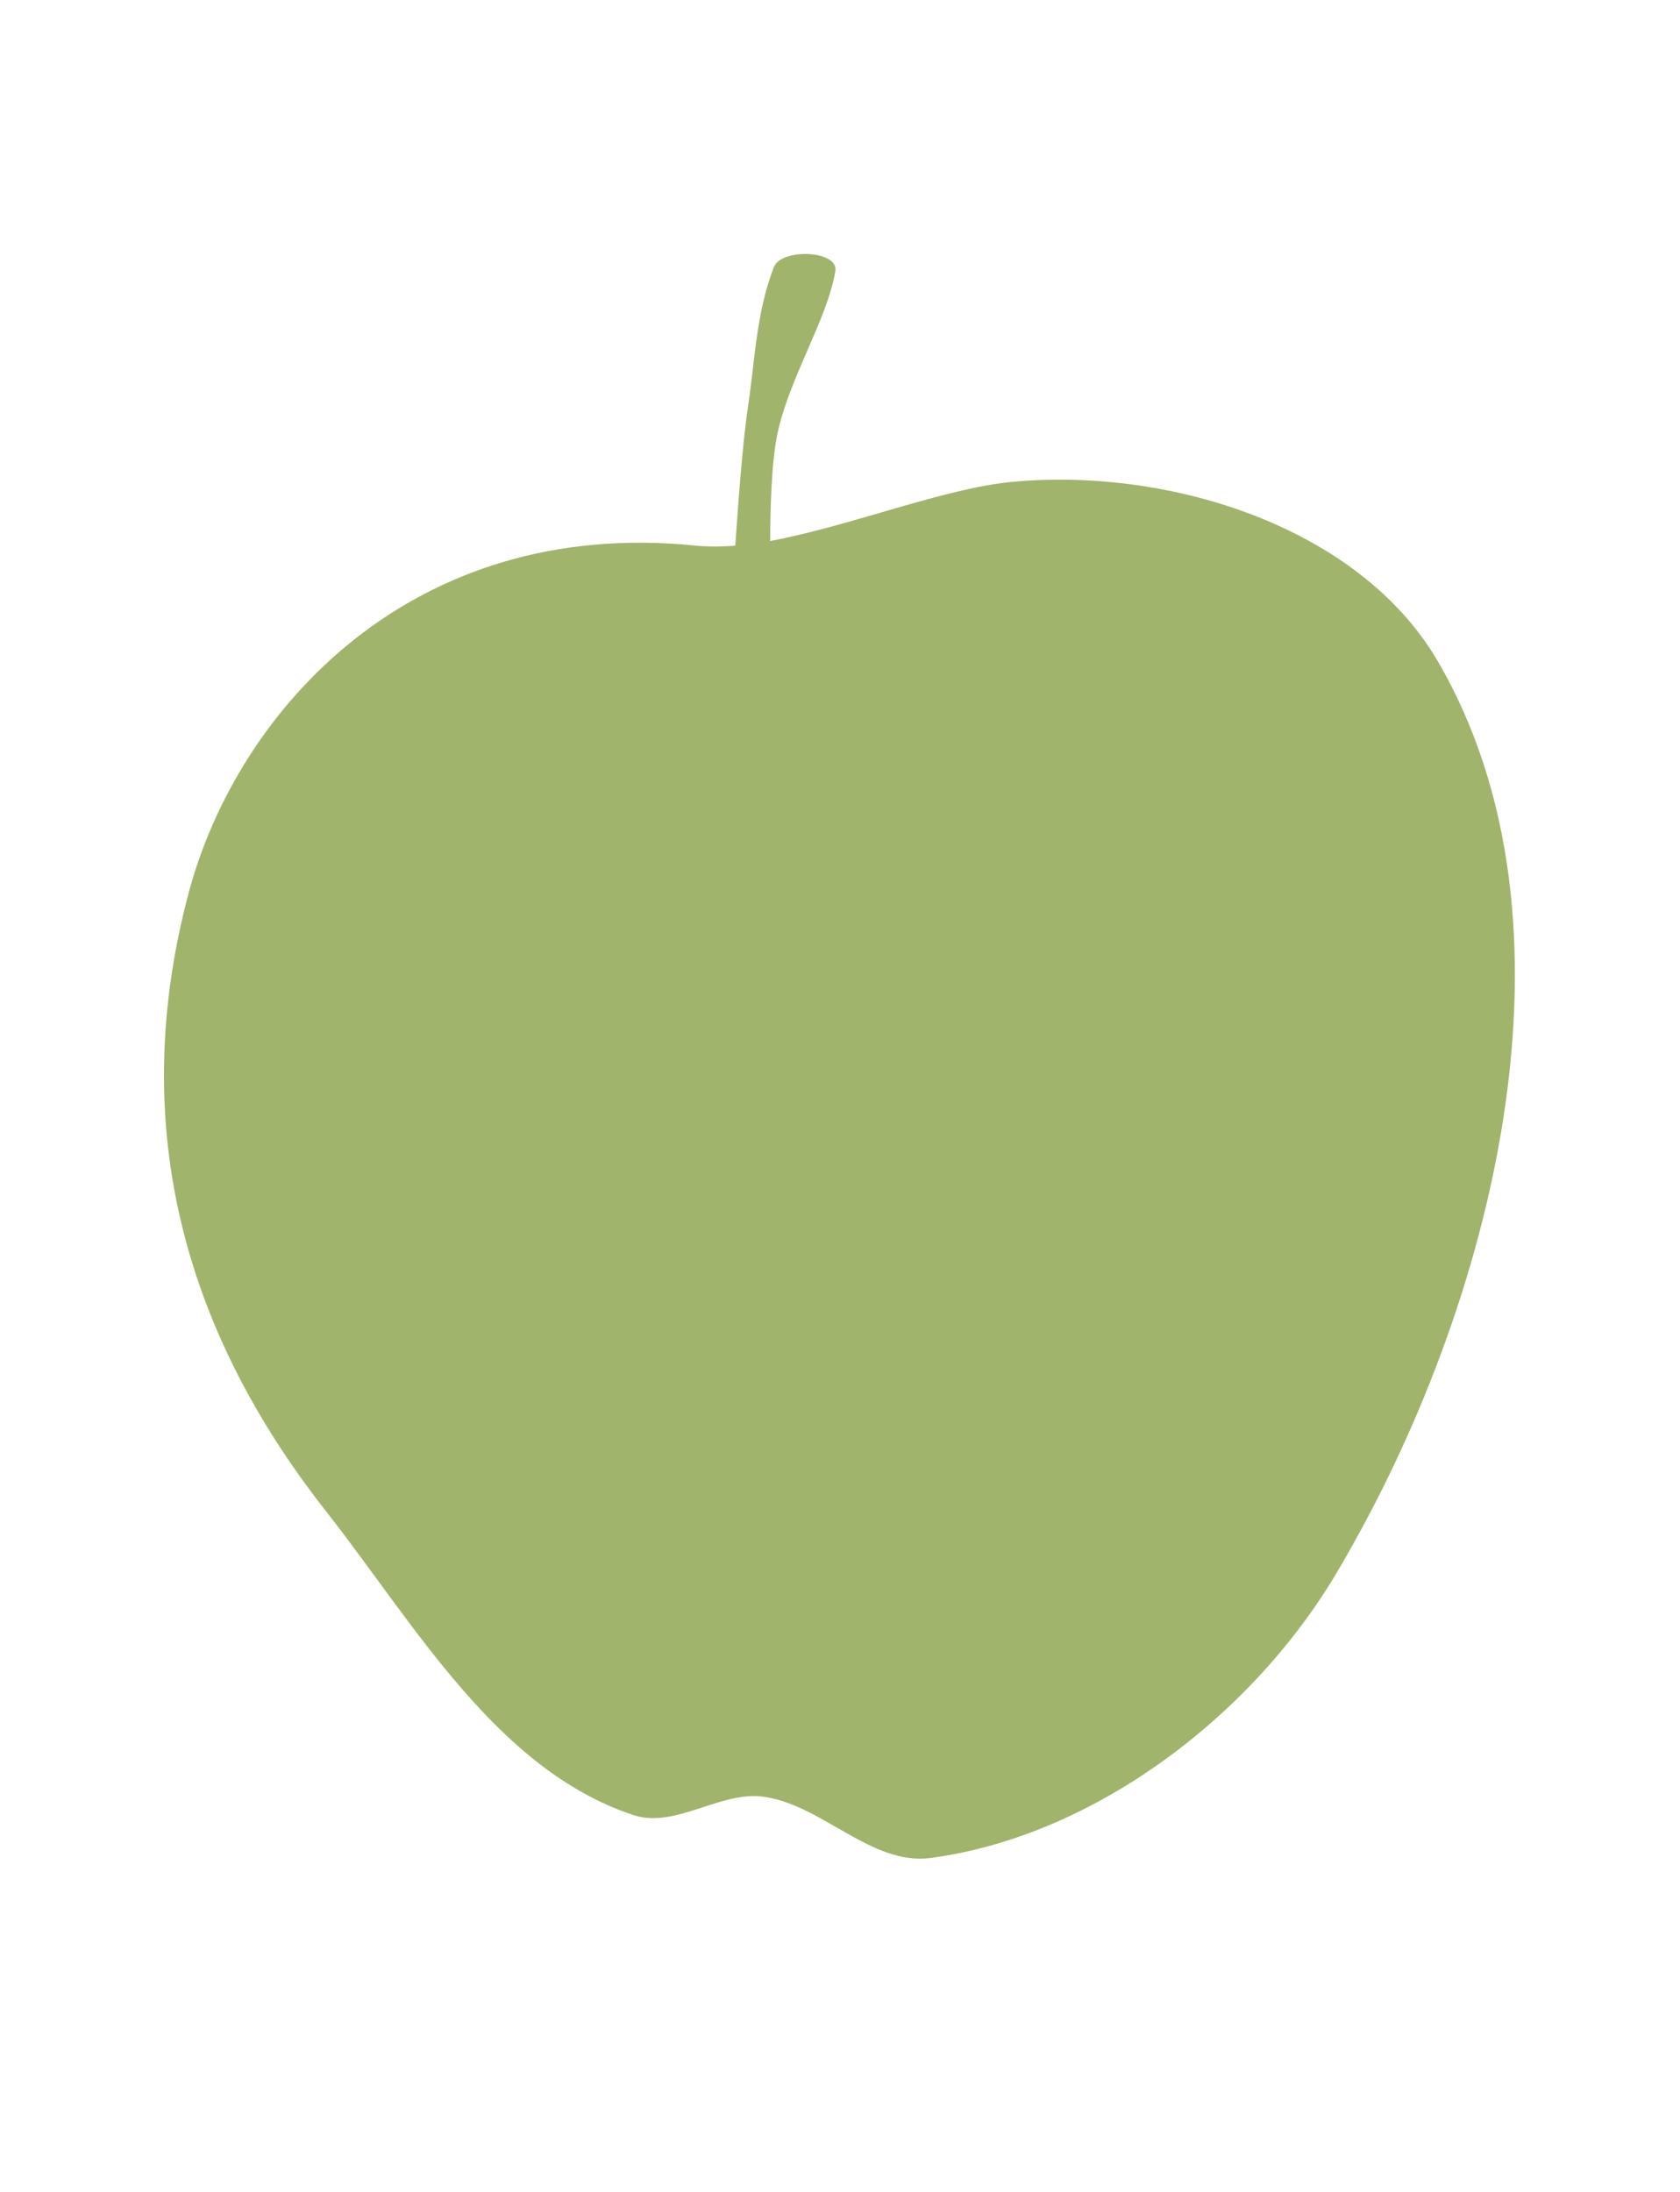 <?xml version="1.0" encoding="utf-8"?>
<!-- Generator: Adobe Illustrator 19.1.0, SVG Export Plug-In . SVG Version: 6.00 Build 0)  -->
<svg version="1.1" xmlns="http://www.w3.org/2000/svg" xmlns:xlink="http://www.w3.org/1999/xlink" x="0px" y="0px"
	 viewBox="0 0 144.4 188.4" style="enable-background:new 0 0 144.4 188.4;" xml:space="preserve">
<style type="text/css">
	.st0{fill:#C2CA9B;}
	.st1{fill:#F5F5E9;}
	.st2{fill:#E0DFD1;}
	.st3{fill:#B9D9DE;}
	.st4{fill:#80AAC6;}
	.st5{fill:#749CB2;}
	.st6{display:none;}
	.st7{display:inline;}
	.st8{opacity:0.47;fill:#86B0B6;}
	.st9{display:inline;opacity:0.47;fill:#86B0B6;}
	.st10{display:inline;fill:#97B84B;}
	.st11{display:inline;fill:#749CB2;}
	.st12{display:inline;fill:#6E94A9;}
	.st13{fill:#A6A137;}
	.st14{fill:#97B84B;}
	.st15{fill:#748D3B;}
	.st16{fill:#B2B84D;}
	.st17{fill:#61482F;}
	.st18{fill:#DC7826;}
	.st19{fill:#005255;}
	.st20{fill:#77695C;}
	.st21{fill:#463423;}
	.st22{fill:#3E4760;}
	.st23{fill:#7F794B;}
	.st24{fill:#C13927;}
	.st25{fill:#1B202D;}
	.st26{fill:#9B2C23;}
	.st27{fill:#A87C5E;}
	.st28{fill:#CFCECE;}
	.st29{fill:#A1B46C;}
	.st30{fill:#8C674E;}
	.st31{fill:#B18B70;}
	.st32{fill:#A07B62;}
	.st33{fill:#808E4B;}
	.st34{fill:#C98836;}
	.st35{opacity:0.4;fill:#BAD767;}
	.st36{fill:#BAD767;}
	.st37{fill:none;stroke:#BAD767;stroke-miterlimit:10;}
	.st38{fill:#B13433;}
	.st39{fill:#E9F5F2;}
	.st40{fill:#40A79F;}
	.st41{opacity:0.12;fill:#40A79F;}
	.st42{fill:#544137;}
	.st43{fill:#E3D395;}
	.st44{fill:#EF5551;}
	.st45{fill:#F9D748;}
	.st46{fill:#A4AD59;}
	.st47{fill:#E45C25;}
	.st48{fill:#533F2A;}
	.st49{clip-path:url(#SVGID_3_);}
	.st50{fill:#B7A56A;}
	.st51{fill:#4E5152;}
	.st52{fill:#524F22;}
	.st53{fill:#4A342A;}
	.st54{fill:#C4926E;}
	.st55{fill:#D1A079;}
	.st56{fill:#4E1719;}
	.st57{fill:#E5E3E3;}
	.st58{fill:#F1D3B6;}
	.st59{clip-path:url(#SVGID_5_);}
	.st60{fill:#7D2027;}
	.st61{fill:#8F313D;}
	.st62{fill:#DD8527;}
	.st63{fill:#B76C29;}
	.st64{fill:#E4534E;}
	.st65{fill:#FDCFAA;}
	.st66{fill:#2D3549;}
	.st67{fill:#E7E2EC;}
	.st68{fill:#EDEDED;}
	.st69{fill:#F26A26;}
	.st70{fill:#E65425;}
	.st71{fill:#968453;}
	.st72{fill:#4B9590;}
	.st73{fill:#4DB4AF;}
	.st74{fill:#C4B37D;}
	.st75{fill:#E9DAA6;}
	.st76{fill:#EF9233;}
	.st77{fill:#C14942;}
	.st78{clip-path:url(#SVGID_7_);}
	.st79{fill:#AF7430;}
	.st80{fill:#F69321;}
	.st81{fill:#717070;}
	.st82{fill:none;stroke:#717070;stroke-width:4.536;stroke-miterlimit:10;}
	.st83{fill:#7A7630;}
	.st84{fill:#F8B232;}
	.st85{clip-path:url(#SVGID_9_);}
	.st86{clip-path:url(#SVGID_11_);}
	.st87{opacity:0.8;fill:#BAD767;}
	.st88{fill:#272F42;}
	.st89{fill:#FFE2BB;}
	.st90{fill:#385F80;}
	.st91{fill:#325061;}
	.st92{fill:#3B648D;}
	.st93{fill:#412A17;}
	.st94{fill:#D3D3D3;}
	.st95{fill:#B0ACB2;}
	.st96{fill:#C0A83F;}
	.st97{fill:#675246;}
	.st98{fill:#EFBC9A;}
	.st99{fill:#010101;}
	.st100{fill:#FFFFFF;}
	.st101{fill:#969357;}
	.st102{fill:#B6B36B;}
	.st103{fill:#AF7F45;}
	.st104{fill:#374568;}
	.st105{fill:#6E4D3F;}
	.st106{fill:#CE2B27;}
	.st107{fill:#90C0E7;}
	.st108{fill:#5F492B;}
	.st109{fill:#86B0B6;}
	.st110{opacity:0.6;fill:#86B0B6;}
	.st111{opacity:0.6;}
	.st112{fill:#3D3C54;}
	.st113{fill:#35354A;}
	.st114{fill:#C2BCBC;}
	.st115{clip-path:url(#SVGID_12_);}
	.st116{clip-path:url(#SVGID_13_);}
	.st117{clip-path:url(#SVGID_14_);}
	.st118{clip-path:url(#SVGID_17_);}
	.st119{clip-path:url(#SVGID_19_);}
	.st120{clip-path:url(#SVGID_21_);}
	.st121{clip-path:url(#SVGID_24_);}
	.st122{fill:#F6D419;}
	.st123{fill:#5AADD0;}
	.st124{fill:#48587C;}
	.st125{fill:#353D52;}
	.st126{fill:#ABA1BC;}
	.st127{fill:#8677A3;}
	.st128{fill:#4F5974;}
	.st129{fill:#FED7B8;}
	.st130{fill:#F6A4BE;}
	.st131{fill:#BD9056;}
	.st132{fill:#F27BA3;}
	.st133{fill:#B8ADC8;}
	.st134{fill:#9582B4;}
	.st135{fill:#49789E;}
	.st136{fill:#EC6A61;}
	.st137{fill:#912F33;}
	.st138{fill:#5C462C;}
	.st139{fill:#A43F3A;}
	.st140{fill:#725A38;}
	.st141{fill:#EDF7F4;}
	.st142{fill:#D0E5DE;}
	.st143{fill:#F57E2D;}
	.st144{fill:#6E94A9;}
	.st145{fill:#717171;}
	.st146{fill:#D3D2D6;}
	.st147{fill:#CD4527;}
	.st148{fill:#B43825;}
	.st149{fill:#7D8C94;}
	.st150{fill:#333940;}
	.st151{fill:none;}
	.st152{fill:#47747E;}
	.st153{fill:#315A60;}
	.st154{fill:#4AC4D5;}
	.st155{fill:#1572BA;}
	.st156{fill:#2B585E;}
	.st157{clip-path:url(#SVGID_26_);fill:#F47834;}
	.st158{clip-path:url(#SVGID_26_);fill:#FFFFFF;}
	.st159{fill:#689799;}
	.st160{fill:#2B3E5D;}
	.st161{fill:none;stroke:#C2CA9B;stroke-width:7.2;stroke-miterlimit:10;}
	.st162{fill:none;stroke:#005255;stroke-width:7.2;stroke-miterlimit:10;}
	.st163{fill:#D6D5C4;}
	.st164{fill:#609296;}
	.st165{fill:none;stroke:#2B3E5D;stroke-width:4.536;stroke-miterlimit:10;}
</style>
<g id="Main-BG">
</g>
<g id="WIngs" class="st6">
</g>
<g id="Background">
</g>
<g id="Buildings">
</g>
<g id="Base">
	<g>
		<g>
		</g>
		<g>
		</g>
	</g>
</g>
<g id="People">
</g>
<g id="Text">
	<path class="st29" d="M123.5,56.7c-6.7-11.3-22.7-16.5-36.3-15.3c-5.9,0.5-14,3.8-21,5.1c0-2.5,0.1-6.7,0.6-9.1
		c1-4.9,4.3-9.9,5-14.1c0.3-1.8-4.7-2-5.3-0.3c-1.5,3.9-1.6,7.9-2.2,11.9c-0.5,3.3-0.9,9.1-1.1,12c-1.2,0.1-2.3,0.1-3.4,0
		C35.4,44.4,20.4,61,16.2,76.8c-5.8,21.9,1.1,39.5,11.9,53.2c7.6,9.7,14.6,22.1,26.3,26c3.5,1.2,7.3-1.9,10.9-1.6
		c5.2,0.5,9.5,6,14.7,5.3c14.2-1.9,27.8-12.4,35-24.7C128.4,112.3,136.8,79.3,123.5,56.7z"/>
</g>
</svg>
